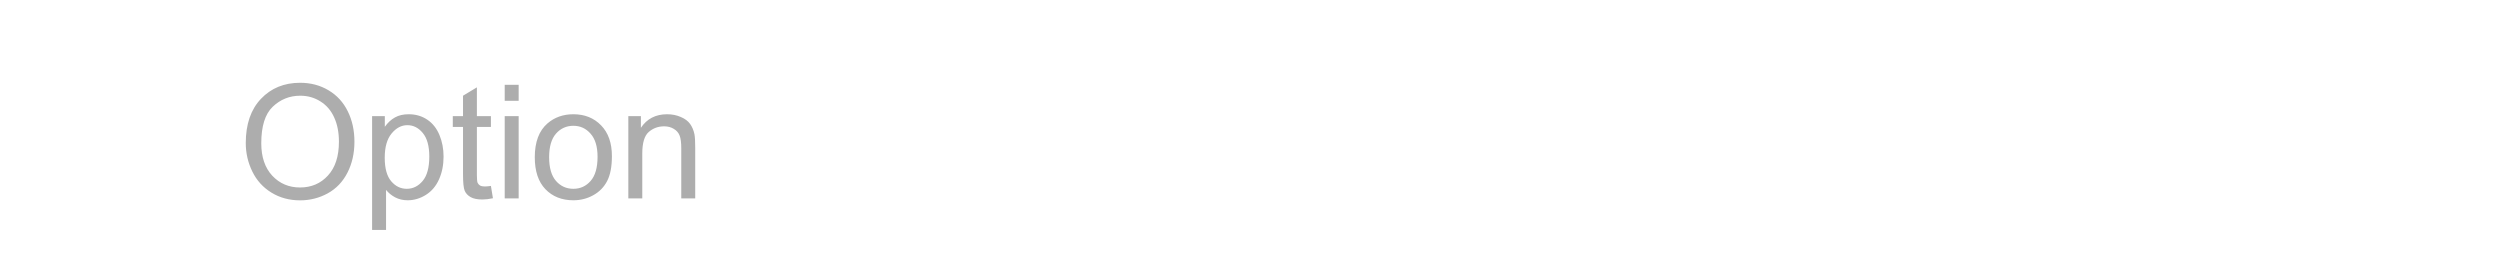 <svg width="252" height="28" viewBox="0 0 252 28" fill="none" xmlns="http://www.w3.org/2000/svg">
<path d="M24.773 14.422C24.773 12.521 25.284 11.034 26.305 9.961C27.326 8.883 28.643 8.344 30.258 8.344C31.315 8.344 32.268 8.596 33.117 9.102C33.966 9.607 34.612 10.312 35.055 11.219C35.503 12.12 35.727 13.143 35.727 14.289C35.727 15.45 35.492 16.49 35.023 17.406C34.555 18.323 33.891 19.018 33.031 19.492C32.172 19.961 31.245 20.195 30.25 20.195C29.172 20.195 28.208 19.935 27.359 19.414C26.51 18.893 25.867 18.182 25.43 17.281C24.992 16.38 24.773 15.427 24.773 14.422ZM26.336 14.445C26.336 15.825 26.706 16.914 27.445 17.711C28.19 18.503 29.122 18.898 30.242 18.898C31.383 18.898 32.32 18.497 33.055 17.695C33.794 16.893 34.164 15.755 34.164 14.281C34.164 13.349 34.005 12.537 33.688 11.844C33.375 11.146 32.914 10.607 32.305 10.227C31.701 9.841 31.021 9.648 30.266 9.648C29.193 9.648 28.268 10.018 27.492 10.758C26.721 11.492 26.336 12.721 26.336 14.445ZM37.508 23.18V11.703H38.789V12.781C39.091 12.359 39.432 12.044 39.812 11.836C40.193 11.622 40.654 11.516 41.195 11.516C41.904 11.516 42.529 11.698 43.07 12.062C43.612 12.427 44.021 12.943 44.297 13.609C44.573 14.271 44.711 14.997 44.711 15.789C44.711 16.638 44.557 17.404 44.25 18.086C43.948 18.763 43.505 19.284 42.922 19.648C42.344 20.008 41.734 20.188 41.094 20.188C40.625 20.188 40.203 20.088 39.828 19.891C39.458 19.693 39.154 19.443 38.914 19.141V23.18H37.508ZM38.781 15.898C38.781 16.966 38.997 17.755 39.43 18.266C39.862 18.776 40.385 19.031 41 19.031C41.625 19.031 42.159 18.768 42.602 18.242C43.05 17.711 43.273 16.891 43.273 15.781C43.273 14.724 43.055 13.932 42.617 13.406C42.185 12.88 41.667 12.617 41.062 12.617C40.464 12.617 39.932 12.898 39.469 13.461C39.01 14.018 38.781 14.831 38.781 15.898ZM49.484 18.742L49.688 19.984C49.292 20.068 48.938 20.109 48.625 20.109C48.115 20.109 47.719 20.029 47.438 19.867C47.156 19.706 46.958 19.495 46.844 19.234C46.729 18.969 46.672 18.414 46.672 17.57V12.797H45.641V11.703H46.672V9.648L48.07 8.805V11.703H49.484V12.797H48.07V17.648C48.07 18.049 48.094 18.307 48.141 18.422C48.193 18.537 48.273 18.628 48.383 18.695C48.497 18.763 48.659 18.797 48.867 18.797C49.023 18.797 49.229 18.779 49.484 18.742ZM50.875 10.164V8.547H52.281V10.164H50.875ZM50.875 20V11.703H52.281V20H50.875ZM53.906 15.852C53.906 14.315 54.333 13.177 55.188 12.438C55.901 11.823 56.771 11.516 57.797 11.516C58.938 11.516 59.87 11.891 60.594 12.641C61.318 13.385 61.68 14.417 61.68 15.734C61.68 16.802 61.518 17.643 61.195 18.258C60.878 18.867 60.411 19.341 59.797 19.68C59.188 20.018 58.521 20.188 57.797 20.188C56.635 20.188 55.695 19.815 54.977 19.07C54.263 18.326 53.906 17.253 53.906 15.852ZM55.352 15.852C55.352 16.914 55.583 17.711 56.047 18.242C56.51 18.768 57.094 19.031 57.797 19.031C58.495 19.031 59.075 18.766 59.539 18.234C60.003 17.703 60.234 16.893 60.234 15.805C60.234 14.779 60 14.003 59.531 13.477C59.068 12.945 58.49 12.68 57.797 12.68C57.094 12.68 56.51 12.943 56.047 13.469C55.583 13.995 55.352 14.789 55.352 15.852ZM63.336 20V11.703H64.602V12.883C65.211 11.971 66.091 11.516 67.242 11.516C67.742 11.516 68.201 11.607 68.617 11.789C69.039 11.966 69.354 12.2 69.562 12.492C69.771 12.784 69.917 13.13 70 13.531C70.052 13.792 70.078 14.247 70.078 14.898V20H68.672V14.953C68.672 14.38 68.617 13.953 68.508 13.672C68.398 13.385 68.203 13.159 67.922 12.992C67.646 12.82 67.32 12.734 66.945 12.734C66.346 12.734 65.828 12.925 65.391 13.305C64.958 13.685 64.742 14.406 64.742 15.469V20H63.336Z" fill="#ADADAD"/>
</svg>
